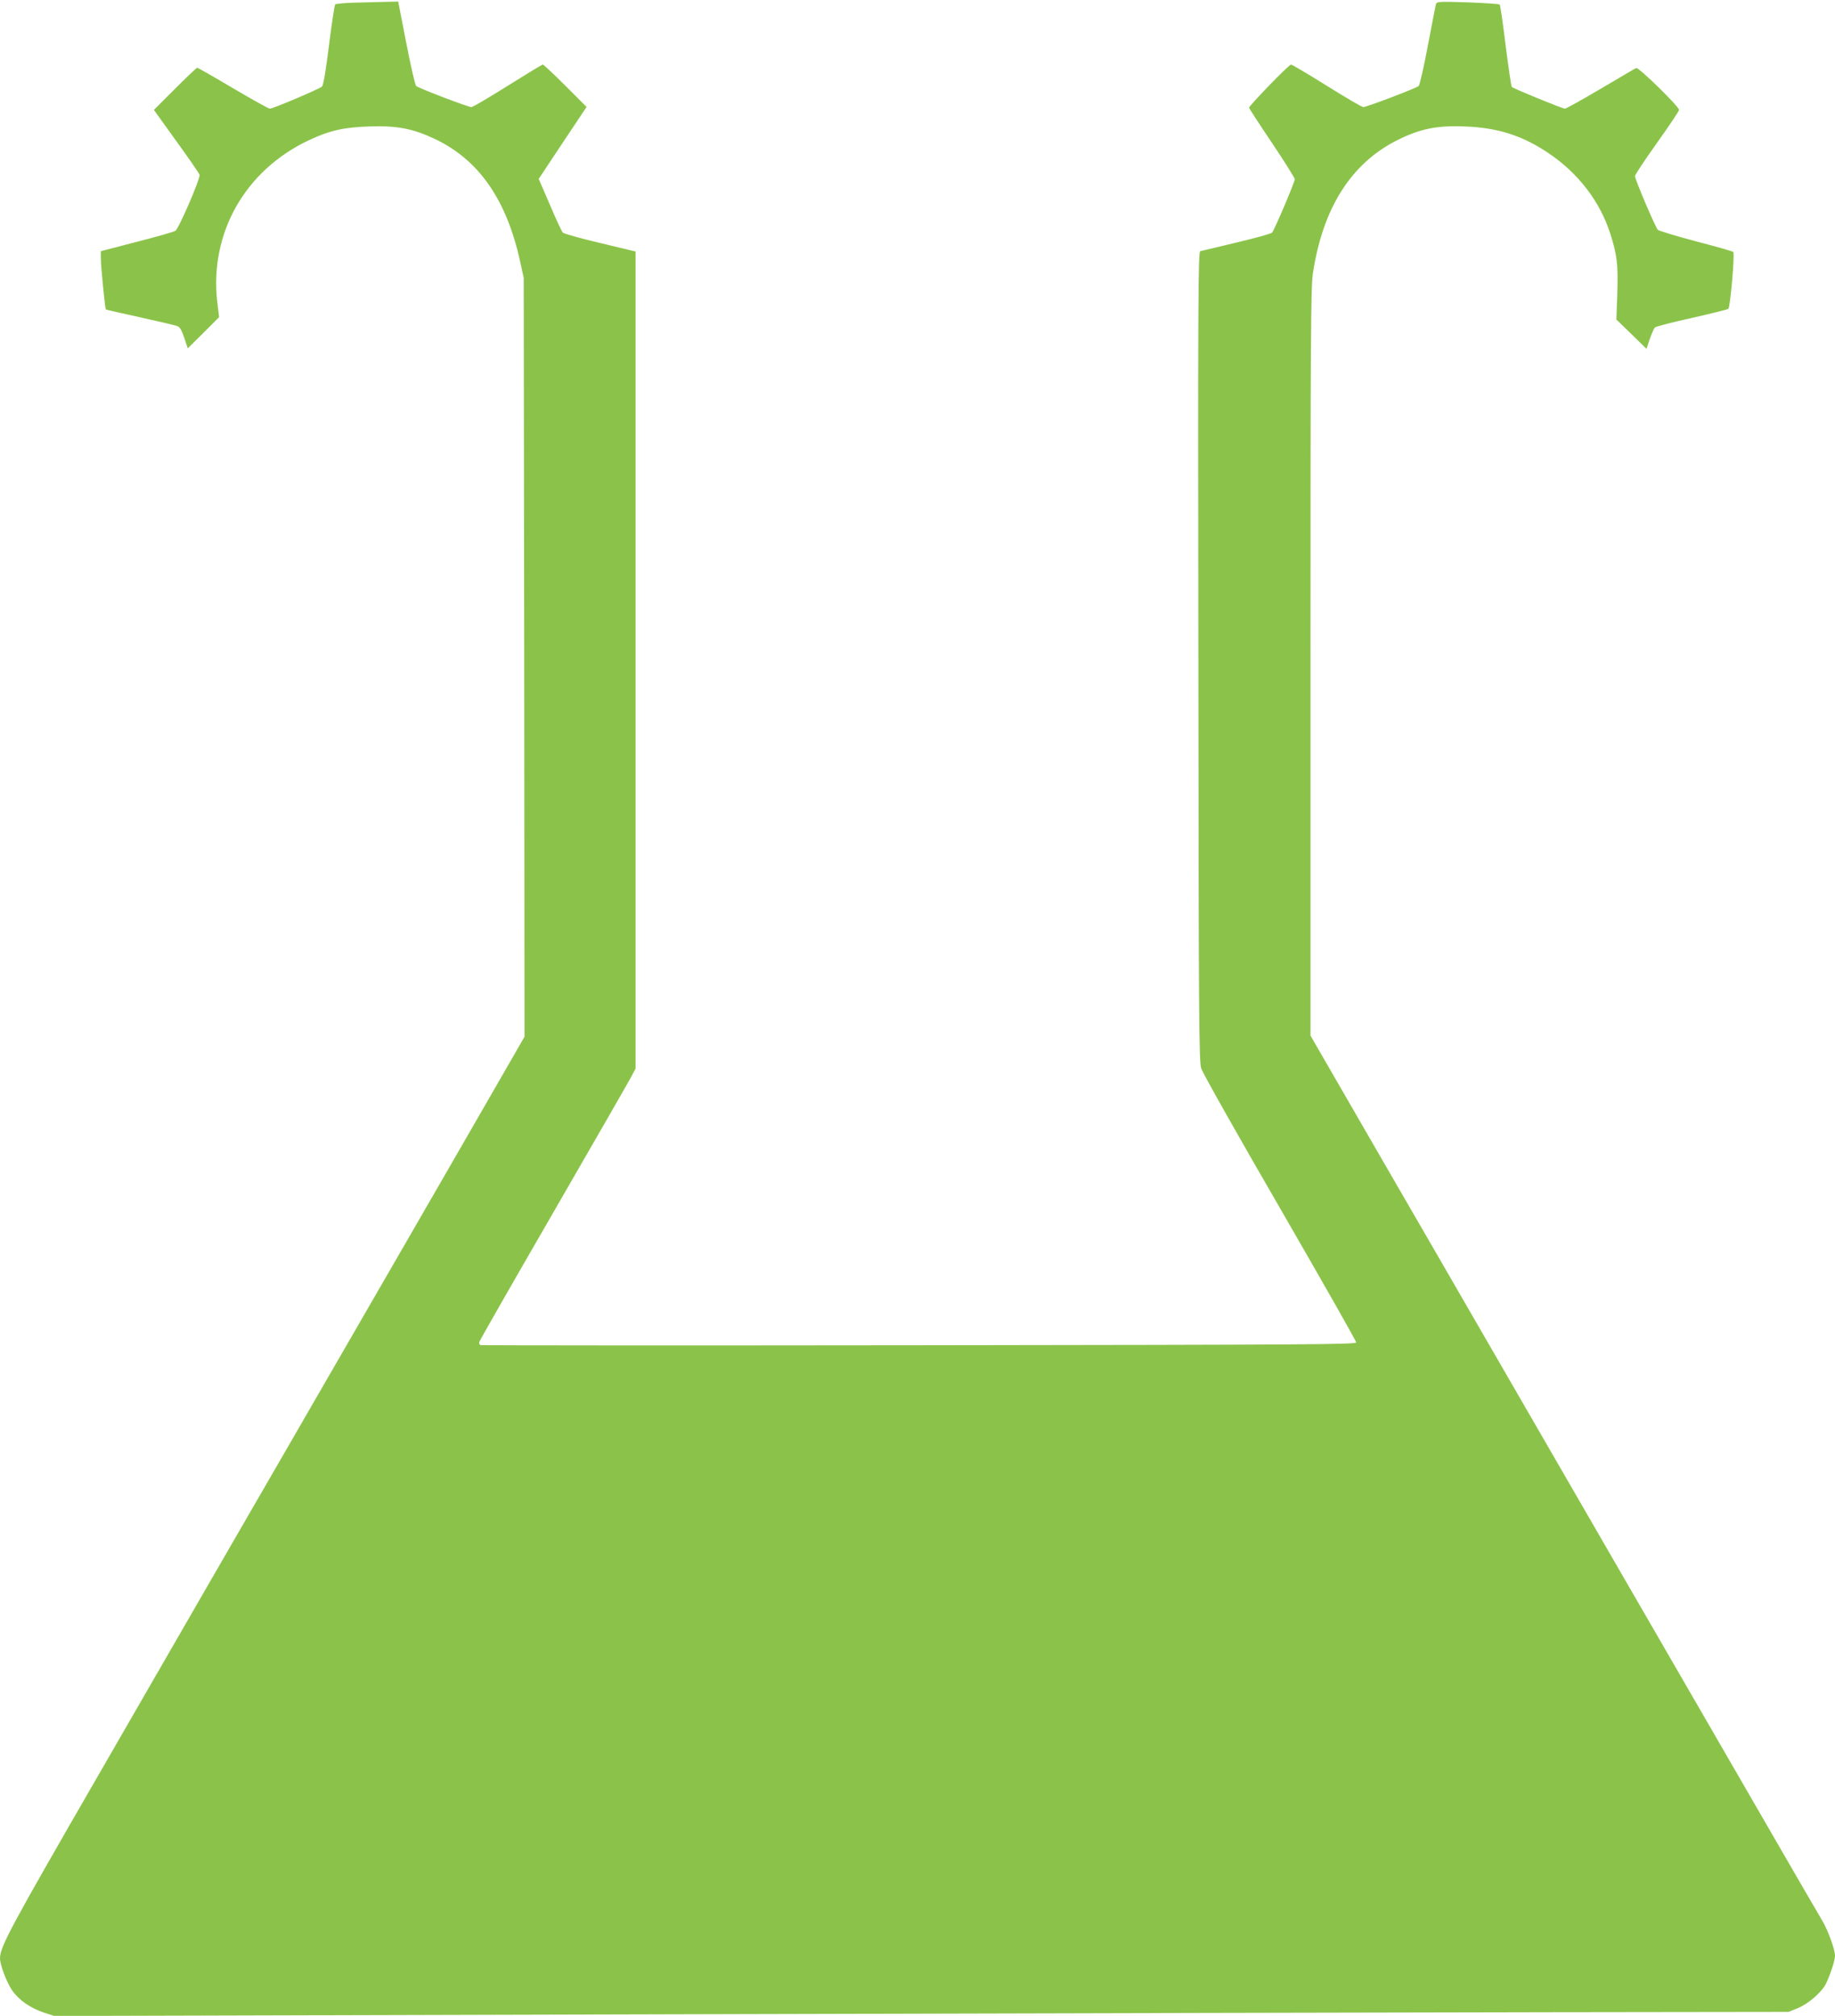 <?xml version="1.0" standalone="no"?>
<!DOCTYPE svg PUBLIC "-//W3C//DTD SVG 20010904//EN"
 "http://www.w3.org/TR/2001/REC-SVG-20010904/DTD/svg10.dtd">
<svg version="1.0" xmlns="http://www.w3.org/2000/svg"
 width="1165pt" height="1280pt" viewBox="0 0 1165 1280"
 preserveAspectRatio="xMidYMid meet">
<g transform="translate(0,1280) scale(0.1,-0.1)"
fill="#8bc34a" stroke="none">
<path d="M2245 12783 c-60 -2 -113 -7 -117 -11 -4 -4 -22 -120 -39 -257 -19
-156 -36 -255 -44 -264 -15 -15 -311 -141 -332 -141 -8 0 -113 59 -234 130
-121 72 -223 130 -227 130 -4 0 -67 -60 -141 -134 l-134 -134 143 -199 c79
-109 145 -205 147 -213 6 -22 -132 -343 -154 -356 -10 -6 -120 -38 -246 -70
l-227 -59 0 -45 c0 -50 27 -320 32 -325 2 -2 100 -24 218 -50 118 -26 225 -51
236 -56 16 -5 28 -27 44 -75 l22 -66 100 99 99 99 -12 99 c-49 436 178 835
583 1025 132 62 222 82 386 87 173 6 276 -14 418 -82 276 -133 450 -384 536
-775 l23 -105 3 -2409 2 -2409 -179 -311 c-98 -171 -336 -583 -528 -916 -525
-909 -1131 -1959 -1268 -2195 -66 -115 -388 -673 -715 -1240 -576 -998 -640
-1116 -640 -1190 0 -41 41 -150 76 -202 43 -63 117 -114 204 -143 l65 -21
4015 11 c2208 6 4686 12 5505 13 l1490 2 57 23 c68 28 151 99 180 155 27 55
57 146 58 178 0 40 -45 164 -83 227 -19 31 -202 347 -407 702 -205 355 -598
1034 -873 1510 -275 476 -557 964 -627 1085 -70 121 -304 526 -520 900 -217
374 -489 846 -607 1050 l-213 369 0 2371 c0 2030 2 2384 15 2467 62 416 243
701 536 848 144 72 251 94 426 87 209 -7 367 -57 532 -168 191 -128 329 -308
395 -515 43 -135 49 -192 44 -374 l-6 -169 96 -93 95 -93 21 62 c12 34 26 67
32 73 7 7 112 34 235 61 123 28 227 54 232 58 12 12 42 350 31 361 -5 5 -112
35 -238 68 -125 33 -234 66 -241 73 -16 17 -145 320 -145 341 0 8 63 103 140
211 77 108 140 202 140 209 0 21 -256 272 -272 266 -8 -3 -109 -63 -226 -132
-117 -69 -219 -126 -227 -126 -15 0 -326 127 -337 138 -4 4 -21 122 -39 262
-17 140 -34 258 -38 261 -3 4 -94 10 -203 14 -185 6 -196 5 -202 -12 -2 -10
-26 -128 -51 -263 -25 -135 -52 -250 -58 -256 -15 -14 -331 -134 -352 -134 -9
0 -112 61 -231 135 -118 74 -221 135 -228 135 -13 0 -266 -261 -266 -274 0 -4
65 -104 145 -223 80 -119 145 -223 145 -231 0 -19 -129 -322 -144 -339 -6 -7
-108 -35 -226 -63 -118 -28 -222 -53 -230 -55 -13 -4 -15 -297 -12 -2572 2
-2305 4 -2573 18 -2617 8 -27 233 -426 500 -887 266 -461 484 -844 484 -853 0
-13 -296 -15 -2772 -18 -1525 -2 -2779 -1 -2786 1 -8 2 -12 11 -9 20 2 9 213
378 469 821 256 443 478 830 494 860 l29 55 0 2594 0 2594 -225 54 c-124 29
-230 59 -237 66 -6 6 -44 86 -82 177 l-71 164 152 229 152 228 -135 135 c-73
73 -138 134 -143 134 -5 0 -105 -61 -223 -135 -118 -74 -221 -135 -230 -135
-22 0 -335 120 -351 134 -7 7 -35 130 -63 274 l-51 262 -87 -2 c-47 -1 -135
-4 -196 -5z"/>
</g>
</svg>
